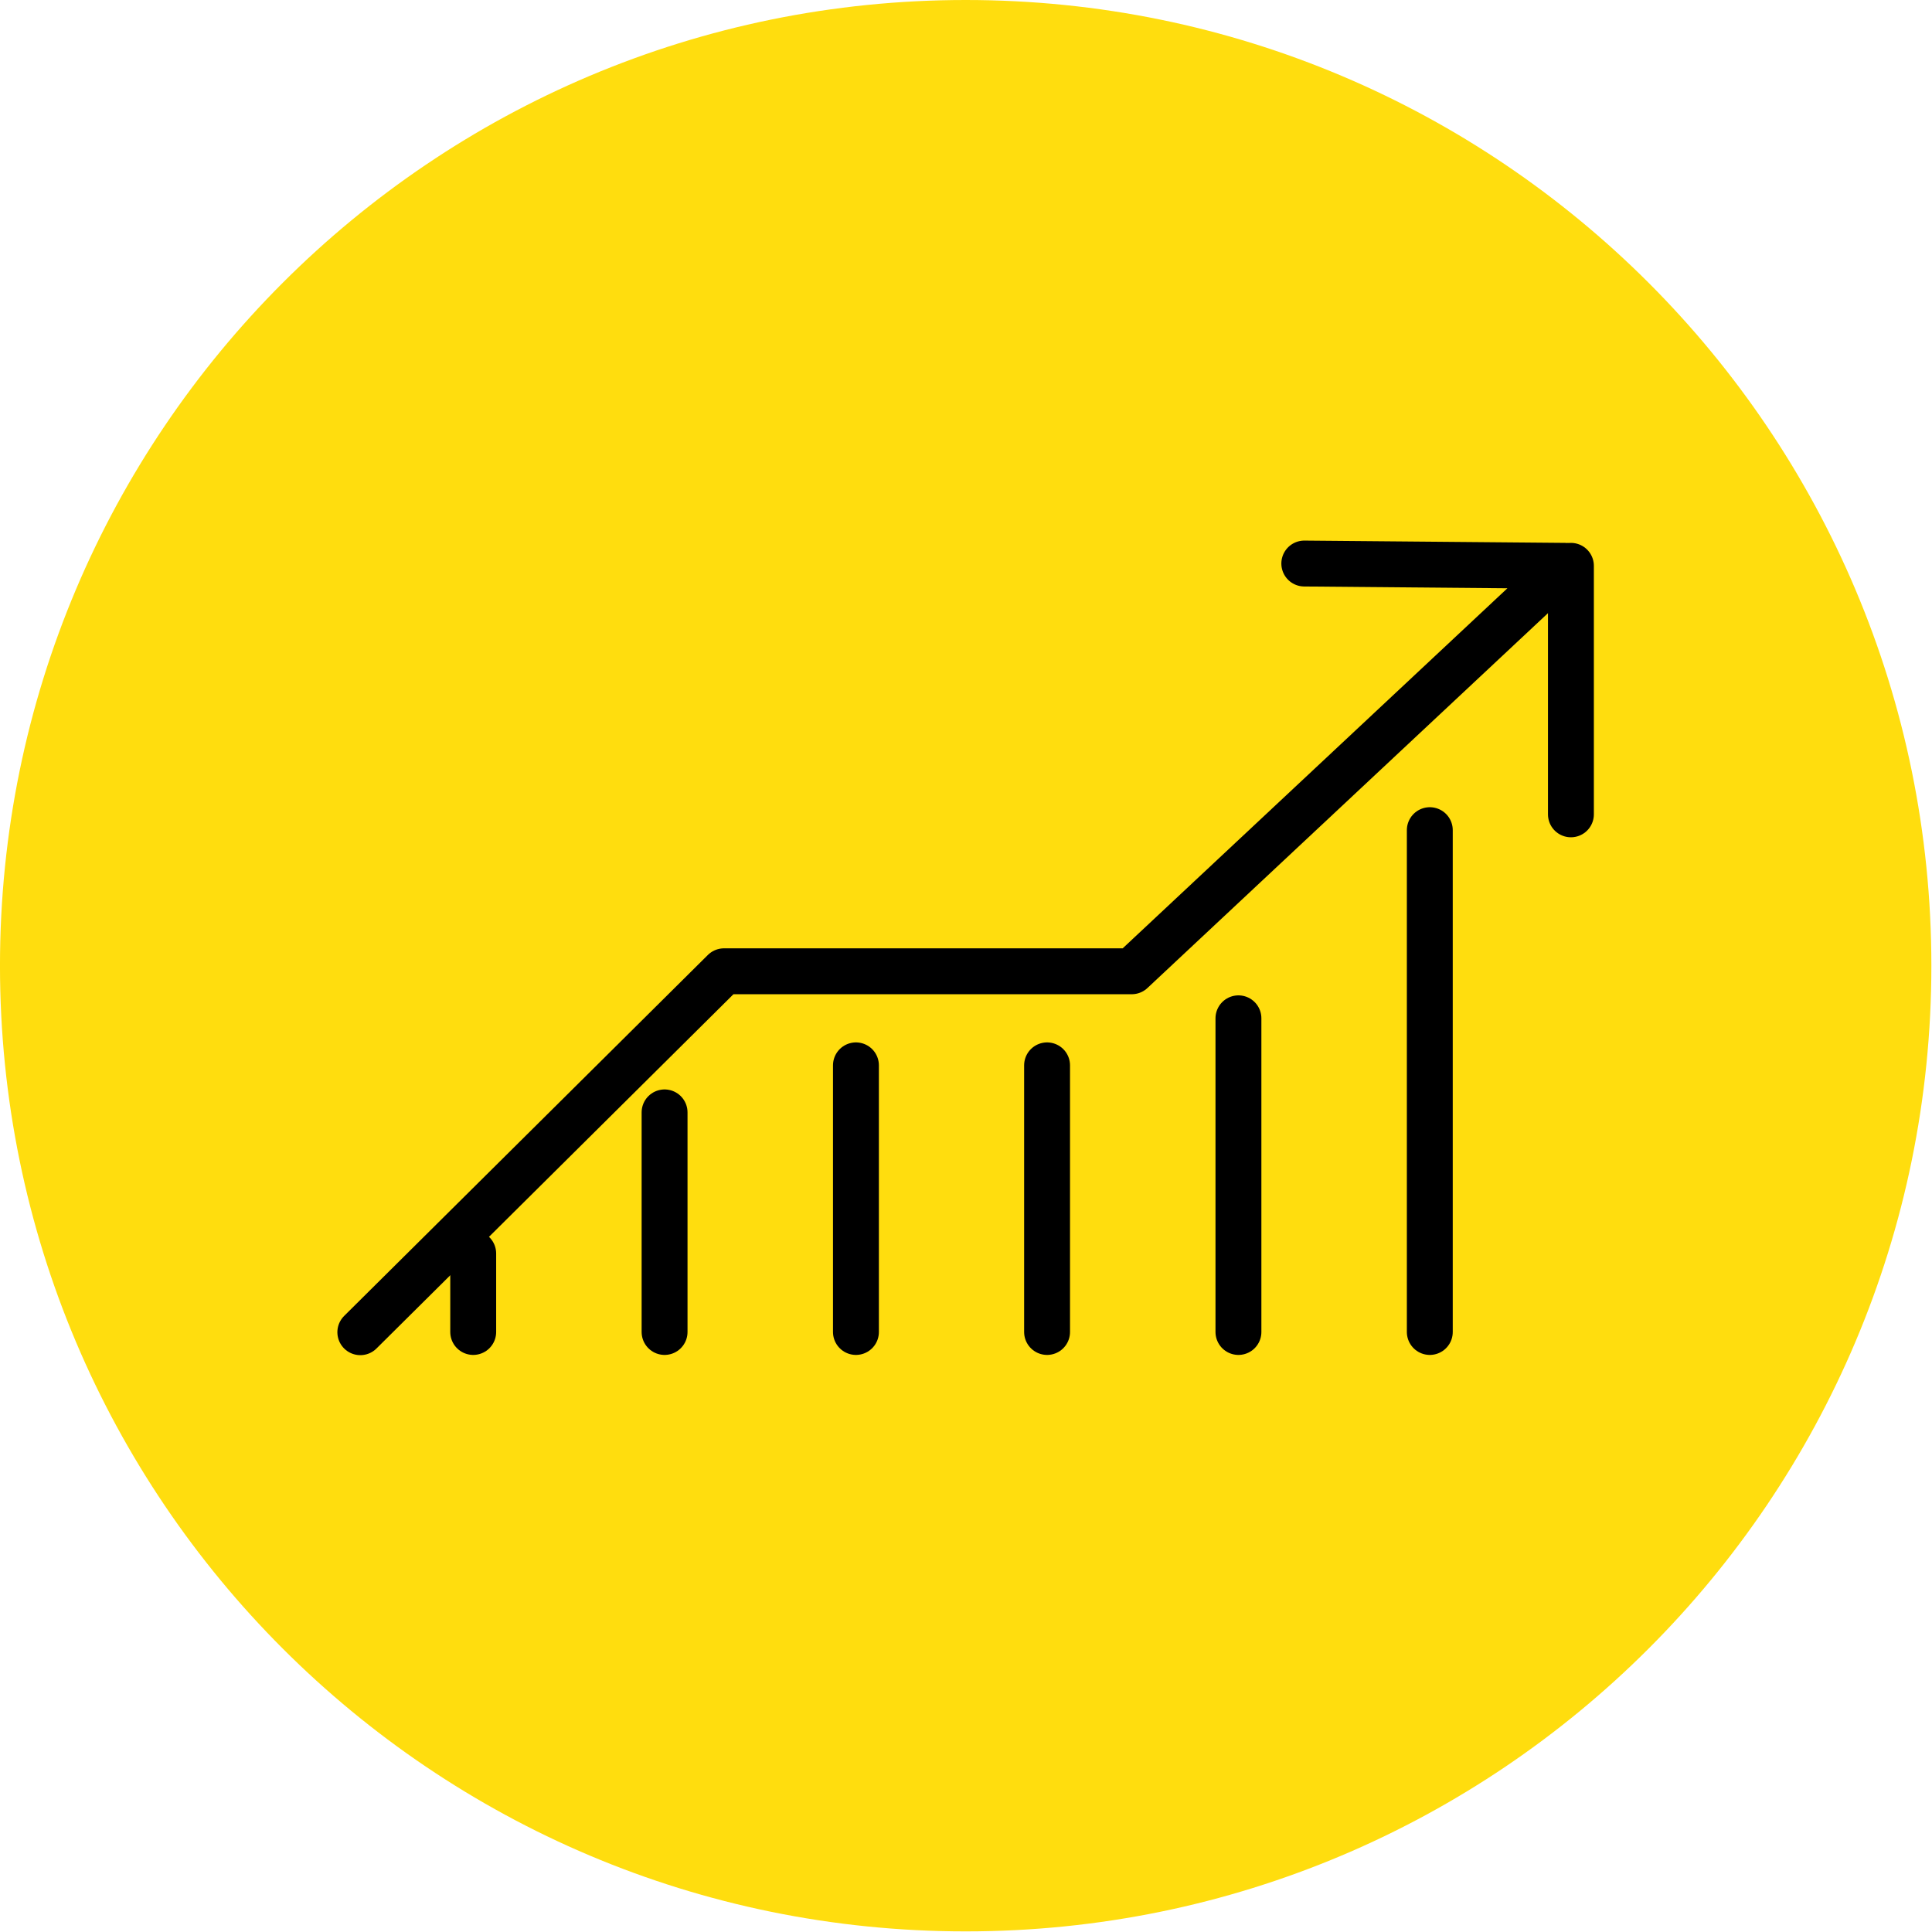 <?xml version="1.0" encoding="UTF-8" standalone="no"?>
<!DOCTYPE svg PUBLIC "-//W3C//DTD SVG 1.1//EN" "http://www.w3.org/Graphics/SVG/1.1/DTD/svg11.dtd">
<svg width="100%" height="100%" viewBox="0 0 842 842" version="1.1" xmlns="http://www.w3.org/2000/svg" xmlns:xlink="http://www.w3.org/1999/xlink" xml:space="preserve" xmlns:serif="http://www.serif.com/" style="fill-rule:evenodd;clip-rule:evenodd;stroke-linecap:round;stroke-linejoin:round;stroke-miterlimit:10;">
    <g transform="matrix(0,-4.167,-4.167,0,96.667,0)">
        <path d="M-101,-178.8C-156.8,-178.8 -202,-133.6 -202,-77.8C-202,-22 -156.8,23.2 -101,23.2C-45.2,23.2 0,-22 0,-77.8C0,-133.6 -45.2,-178.8 -101,-178.8" style="fill:rgb(255,221,14);fill-rule:nonzero;"/>
    </g>
    <g transform="matrix(1,0,0,1,-174.166,0)">
        <path d="M380.4,580.5L380.4,546.3" style="fill:none;fill-rule:nonzero;stroke:black;stroke-width:20px;"/>
    </g>
    <g transform="matrix(1,0,0,1,-174.166,0)">
        <path d="M463.8,580.5L463.8,484.8" style="fill:none;fill-rule:nonzero;stroke:black;stroke-width:20px;"/>
    </g>
    <g transform="matrix(1,0,0,1,-174.166,0)">
        <path d="M547.2,580.5L547.2,464.3" style="fill:none;fill-rule:nonzero;stroke:black;stroke-width:20px;"/>
    </g>
    <g transform="matrix(1,0,0,1,-174.166,0)">
        <path d="M630.5,580.5L630.5,464.3" style="fill:none;fill-rule:nonzero;stroke:black;stroke-width:20px;"/>
    </g>
    <g transform="matrix(1,0,0,1,-174.166,0)">
        <path d="M713.9,580.5L713.9,443.8" style="fill:none;fill-rule:nonzero;stroke:black;stroke-width:20px;"/>
    </g>
    <g transform="matrix(1,0,0,1,-174.166,0)">
        <path d="M797.3,580.5L797.3,361.8" style="fill:none;fill-rule:nonzero;stroke:black;stroke-width:20px;"/>
    </g>
    <g transform="matrix(1,0,0,1,-174.166,0)">
        <path d="M742.6,245.6L856.2,246.6L667.4,423.3L489.7,423.3L331.2,580.6" style="fill:none;fill-rule:nonzero;stroke:black;stroke-width:20px;"/>
    </g>
    <g transform="matrix(1,0,0,1,-174.166,0)">
        <path d="M858.8,354.9L858.8,246.6" style="fill:none;fill-rule:nonzero;stroke:black;stroke-width:20px;"/>
    </g>
</svg>
